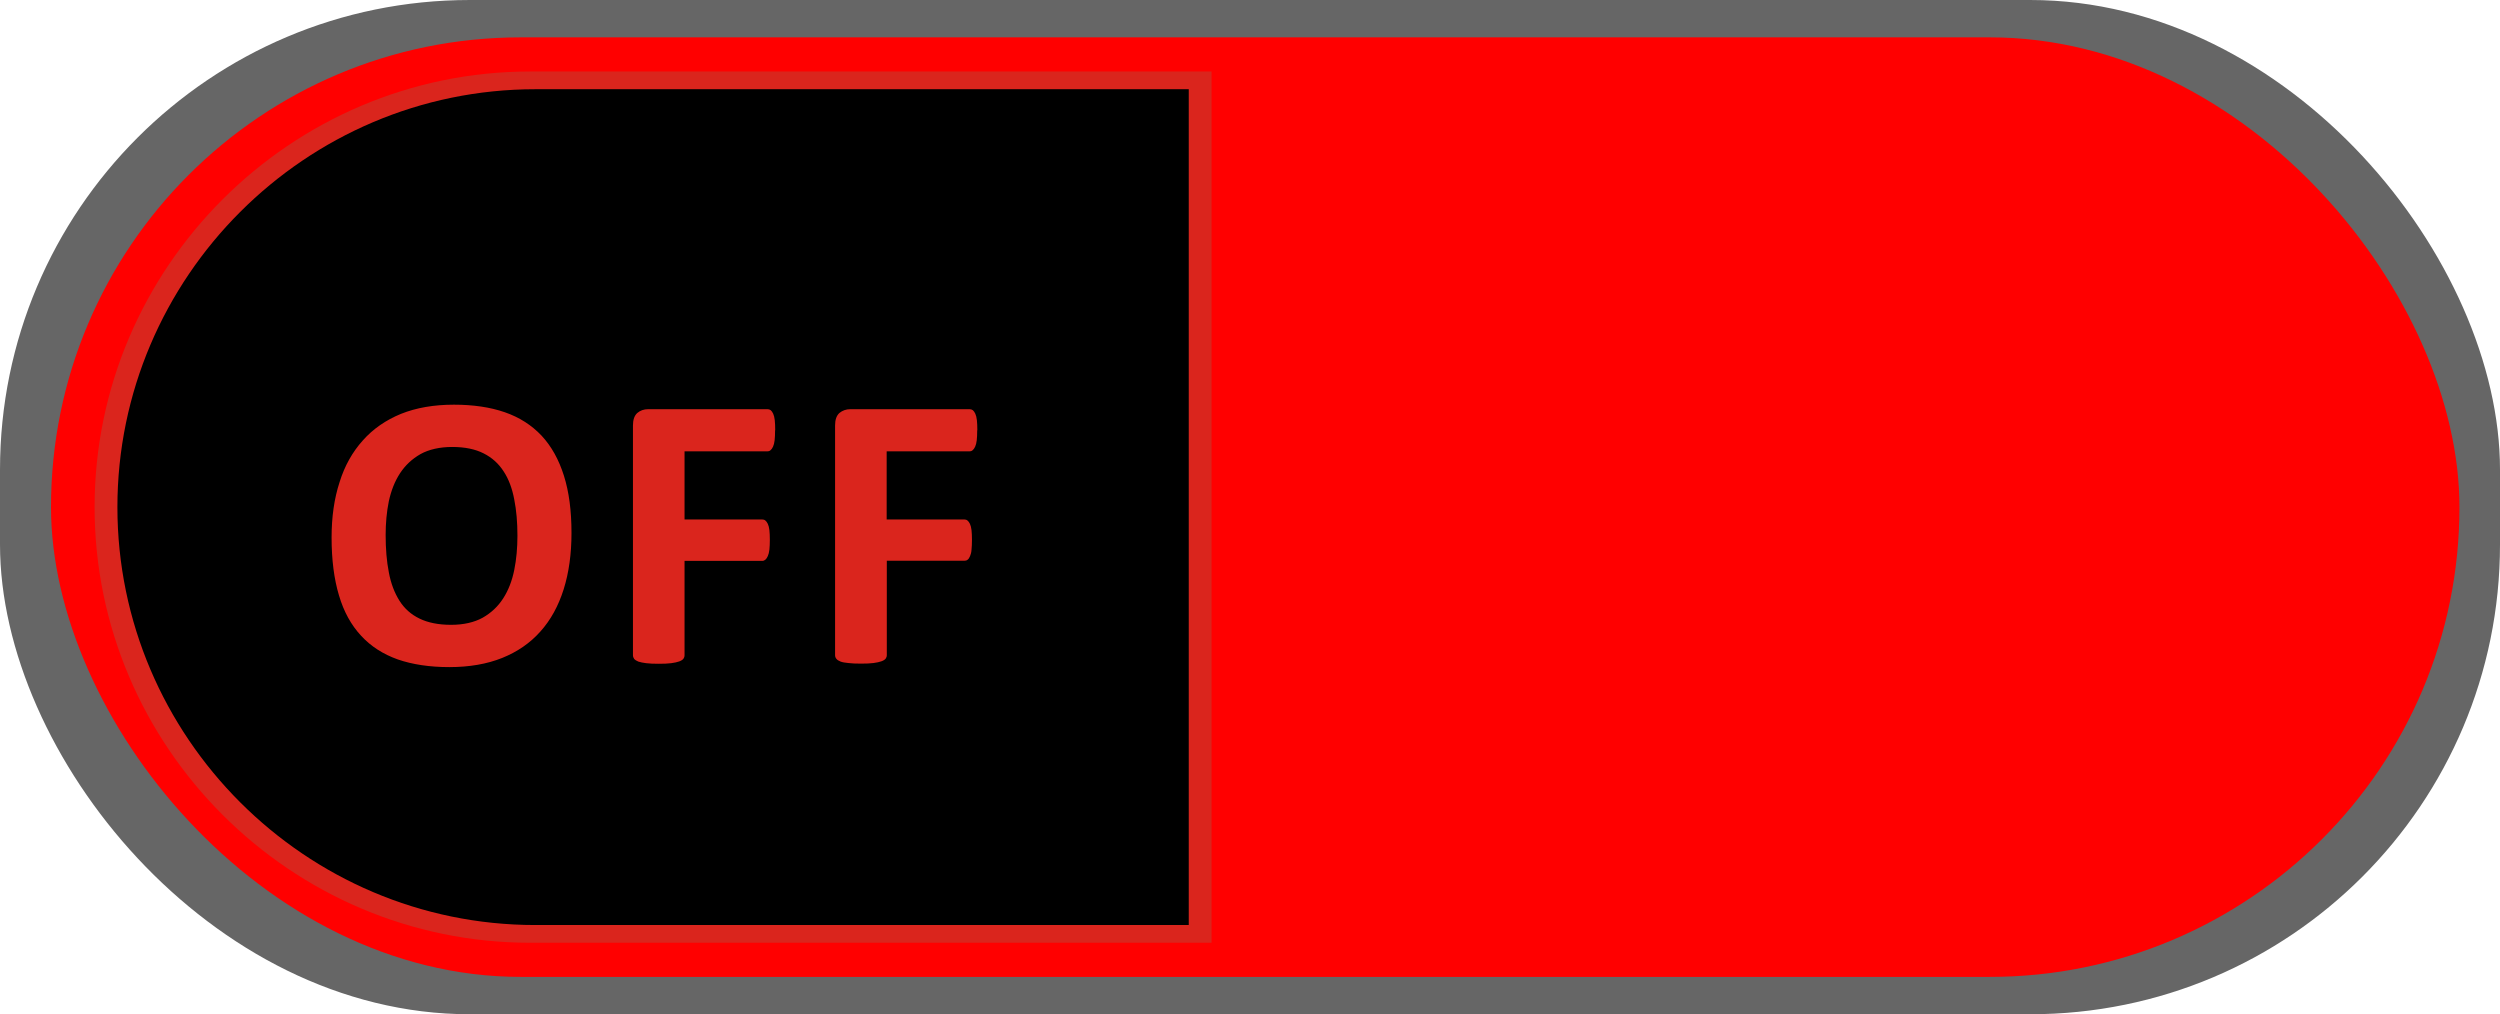<!--?xml version="1.0" encoding="UTF-8" standalone="no"?-->
<!-- Creator: CorelDRAW -->

<svg xmlns:dc="http://purl.org/dc/elements/1.1/" xmlns:cc="http://creativecommons.org/ns#" xmlns:rdf="http://www.w3.org/1999/02/22-rdf-syntax-ns#" xmlns:svg="http://www.w3.org/2000/svg" xmlns="http://www.w3.org/2000/svg" xmlns:sodipodi="http://sodipodi.sourceforge.net/DTD/sodipodi-0.dtd" xmlns:inkscape="http://www.inkscape.org/namespaces/inkscape" xml:space="preserve" width="52.788mm" height="21.416mm" style="shape-rendering:geometricPrecision; text-rendering:geometricPrecision; image-rendering:optimizeQuality; fill-rule:evenodd; clip-rule:evenodd" viewBox="0 0 17.205 6.98" id="svg8162" version="1.1" inkscape:version="0.48.3.1 r9886" sodipodi:docname="42.svg"><sodipodi:namedview pagecolor="#ffffff" bordercolor="#666666" borderopacity="1" objecttolerance="10" gridtolerance="10" guidetolerance="10" inkscape:pageopacity="0" inkscape:pageshadow="2" inkscape:window-width="1440" inkscape:window-height="844" id="namedview8180" showgrid="false" inkscape:zoom="2.2347799" inkscape:cx="19.734035" inkscape:cy="13.727412" inkscape:window-x="-4" inkscape:window-y="-4" inkscape:window-maximized="1" inkscape:current-layer="svg8162"></sodipodi:namedview>
 <defs id="defs8164">
  <style type="text/css" id="style8166">
   
    .fil1 {fill:#1F1A17}
    .fil2 {fill:#DA251D}
    .fil3 {fill:#2B353B}
    .fil0 {fill:#A9AFB0}
    .fil4 {fill:#DA251D;fill-rule:nonzero}
   
  </style>
 
  
  
  
  
  
  
 </defs>
 <g id="g3035"><g inkscape:label="#g8201" id="dark"><rect style="fill: rgb(102, 102, 102);" y="0" x="0" id="rect8170" ry="3.233" rx="3.233" height="6.98" width="17.205" class="fil0"></rect></g><g inkscape:label="#g8198" id="shape"><rect style="fill: rgb(255, 0, 0);" id="rect8172" ry="3.233" rx="3.233" height="6.466" width="16.575" y="0.257" x="0.351" class="fil1"></rect></g><g inkscape:label="#g3032" id="hlight"><path style="fill:#da251d" inkscape:connector-curvature="0" id="path8174" d="m 8.338,6.489 0,-5.997 -4.689,0 c -1.649,0 -2.998,1.349 -2.998,2.998 l 0,3.26e-5 c 0,1.649 1.349,2.998 2.998,2.998 l 4.689,0 z" class="fil2"></path></g><g inkscape:label="#g3029" id="light"><path style="fill: rgb(0, 0, 0);" inkscape:connector-curvature="0" id="path8176" d="m 8.181,6.366 0,-5.752 -4.497,0 c -1.582,0 -2.876,1.294 -2.876,2.876 l 0,3.26e-5 c 0,1.582 1.294,2.876 2.876,2.876 l 4.497,0 z" class="fil3"></path></g><path class="fil4" d="m 3.933,3.668 c 0,0.144 -0.018,0.274 -0.054,0.388 C 3.843,4.17 3.79,4.267 3.719,4.346 3.648,4.426 3.56,4.486 3.456,4.528 3.351,4.57 3.23,4.591 3.092,4.591 2.957,4.591 2.838,4.573 2.737,4.538 2.636,4.502 2.552,4.448 2.485,4.375 2.417,4.302 2.366,4.21 2.333,4.098 2.299,3.985 2.282,3.853 2.282,3.699 2.282,3.558 2.3,3.431 2.337,3.318 2.372,3.205 2.426,3.11 2.497,3.031 2.567,2.952 2.655,2.891 2.76,2.848 2.865,2.806 2.986,2.785 3.124,2.785 c 0.132,0 0.249,0.017 0.35,0.052 0.101,0.035 0.185,0.089 0.253,0.161 0.068,0.073 0.119,0.165 0.154,0.276 0.035,0.111 0.052,0.241 0.052,0.393 z M 3.561,3.687 c 0,-0.092 -0.007,-0.175 -0.022,-0.25 C 3.525,3.362 3.501,3.297 3.466,3.244 3.432,3.191 3.386,3.149 3.328,3.12 3.271,3.091 3.199,3.076 3.112,3.076 3.026,3.076 2.952,3.093 2.894,3.125 2.836,3.158 2.789,3.202 2.753,3.257 2.717,3.312 2.692,3.376 2.676,3.449 c -0.015,0.074 -0.022,0.151 -0.022,0.233 0,0.095 0.007,0.181 0.022,0.257 0.014,0.076 0.039,0.141 0.073,0.195 0.034,0.054 0.08,0.095 0.138,0.123 0.057,0.028 0.13,0.043 0.217,0.043 0.087,0 0.16,-0.017 0.218,-0.049 C 3.38,4.218 3.427,4.174 3.463,4.118 3.499,4.062 3.524,3.997 3.539,3.923 3.554,3.849 3.561,3.77 3.561,3.687 z m 1.773,-0.725 c 0,0.027 -9.126e-4,0.05 -0.003,0.068 -0.002,0.018 -0.006,0.033 -0.011,0.044 -0.005,0.011 -0.011,0.019 -0.017,0.024 -0.006,0.006 -0.014,0.008 -0.022,0.008 l -0.57,0 0,0.469 0.535,0 c 0.008,0 0.015,0.002 0.021,0.007 0.006,0.005 0.012,0.012 0.017,0.023 0.005,0.011 0.009,0.025 0.011,0.043 0.002,0.018 0.003,0.04 0.003,0.067 0,0.027 -0.001,0.049 -0.003,0.068 -0.002,0.018 -0.006,0.033 -0.011,0.044 -0.005,0.012 -0.011,0.02 -0.017,0.025 -0.006,0.005 -0.013,0.008 -0.021,0.008 l -0.535,0 0,0.649 c 0,0.01 -0.003,0.018 -0.008,0.025 -0.006,0.007 -0.015,0.013 -0.029,0.018 -0.014,0.005 -0.032,0.009 -0.055,0.012 -0.023,0.003 -0.051,0.004 -0.086,0.004 -0.034,0 -0.063,-0.001 -0.086,-0.004 C 4.425,4.561 4.407,4.558 4.393,4.553 4.38,4.547 4.37,4.542 4.364,4.534 4.359,4.527 4.356,4.518 4.356,4.509 l 0,-1.581 c 0,-0.04 0.01,-0.068 0.03,-0.086 C 4.406,2.825 4.431,2.816 4.461,2.816 l 0.821,0 c 0.008,0 0.015,0.002 0.022,0.007 0.006,0.005 0.012,0.013 0.017,0.024 0.005,0.011 0.009,0.026 0.011,0.045 0.002,0.019 0.003,0.042 0.003,0.069 z m 1.391,0 c 0,0.027 -9.126e-4,0.05 -0.003,0.068 -0.002,0.018 -0.006,0.033 -0.011,0.044 -0.005,0.011 -0.011,0.019 -0.017,0.024 -0.006,0.006 -0.014,0.008 -0.022,0.008 l -0.57,0 0,0.469 0.535,0 c 0.008,0 0.015,0.002 0.021,0.007 0.006,0.005 0.012,0.012 0.017,0.023 0.005,0.011 0.009,0.025 0.011,0.043 0.002,0.018 0.003,0.04 0.003,0.067 0,0.027 -0.001,0.049 -0.003,0.068 C 6.685,3.801 6.681,3.815 6.676,3.827 6.671,3.839 6.666,3.847 6.659,3.852 6.653,3.857 6.646,3.859 6.638,3.859 l -0.535,0 0,0.649 c 0,0.01 -0.003,0.018 -0.008,0.025 -0.006,0.007 -0.015,0.013 -0.029,0.018 -0.014,0.005 -0.032,0.009 -0.055,0.012 -0.023,0.003 -0.051,0.004 -0.086,0.004 -0.034,0 -0.063,-0.001 -0.086,-0.004 C 5.817,4.561 5.798,4.558 5.785,4.553 5.771,4.547 5.762,4.542 5.756,4.534 5.75,4.527 5.747,4.518 5.747,4.509 l 0,-1.581 c 0,-0.04 0.01,-0.068 0.03,-0.086 C 5.798,2.825 5.823,2.816 5.852,2.816 l 0.821,0 c 0.008,0 0.015,0.002 0.022,0.007 0.006,0.005 0.012,0.013 0.017,0.024 0.005,0.011 0.009,0.026 0.011,0.045 0.002,0.019 0.003,0.042 0.003,0.069 z" id="path8178" inkscape:connector-curvature="0" style="fill:#da251d;fill-rule:nonzero"></path></g>
</svg>
